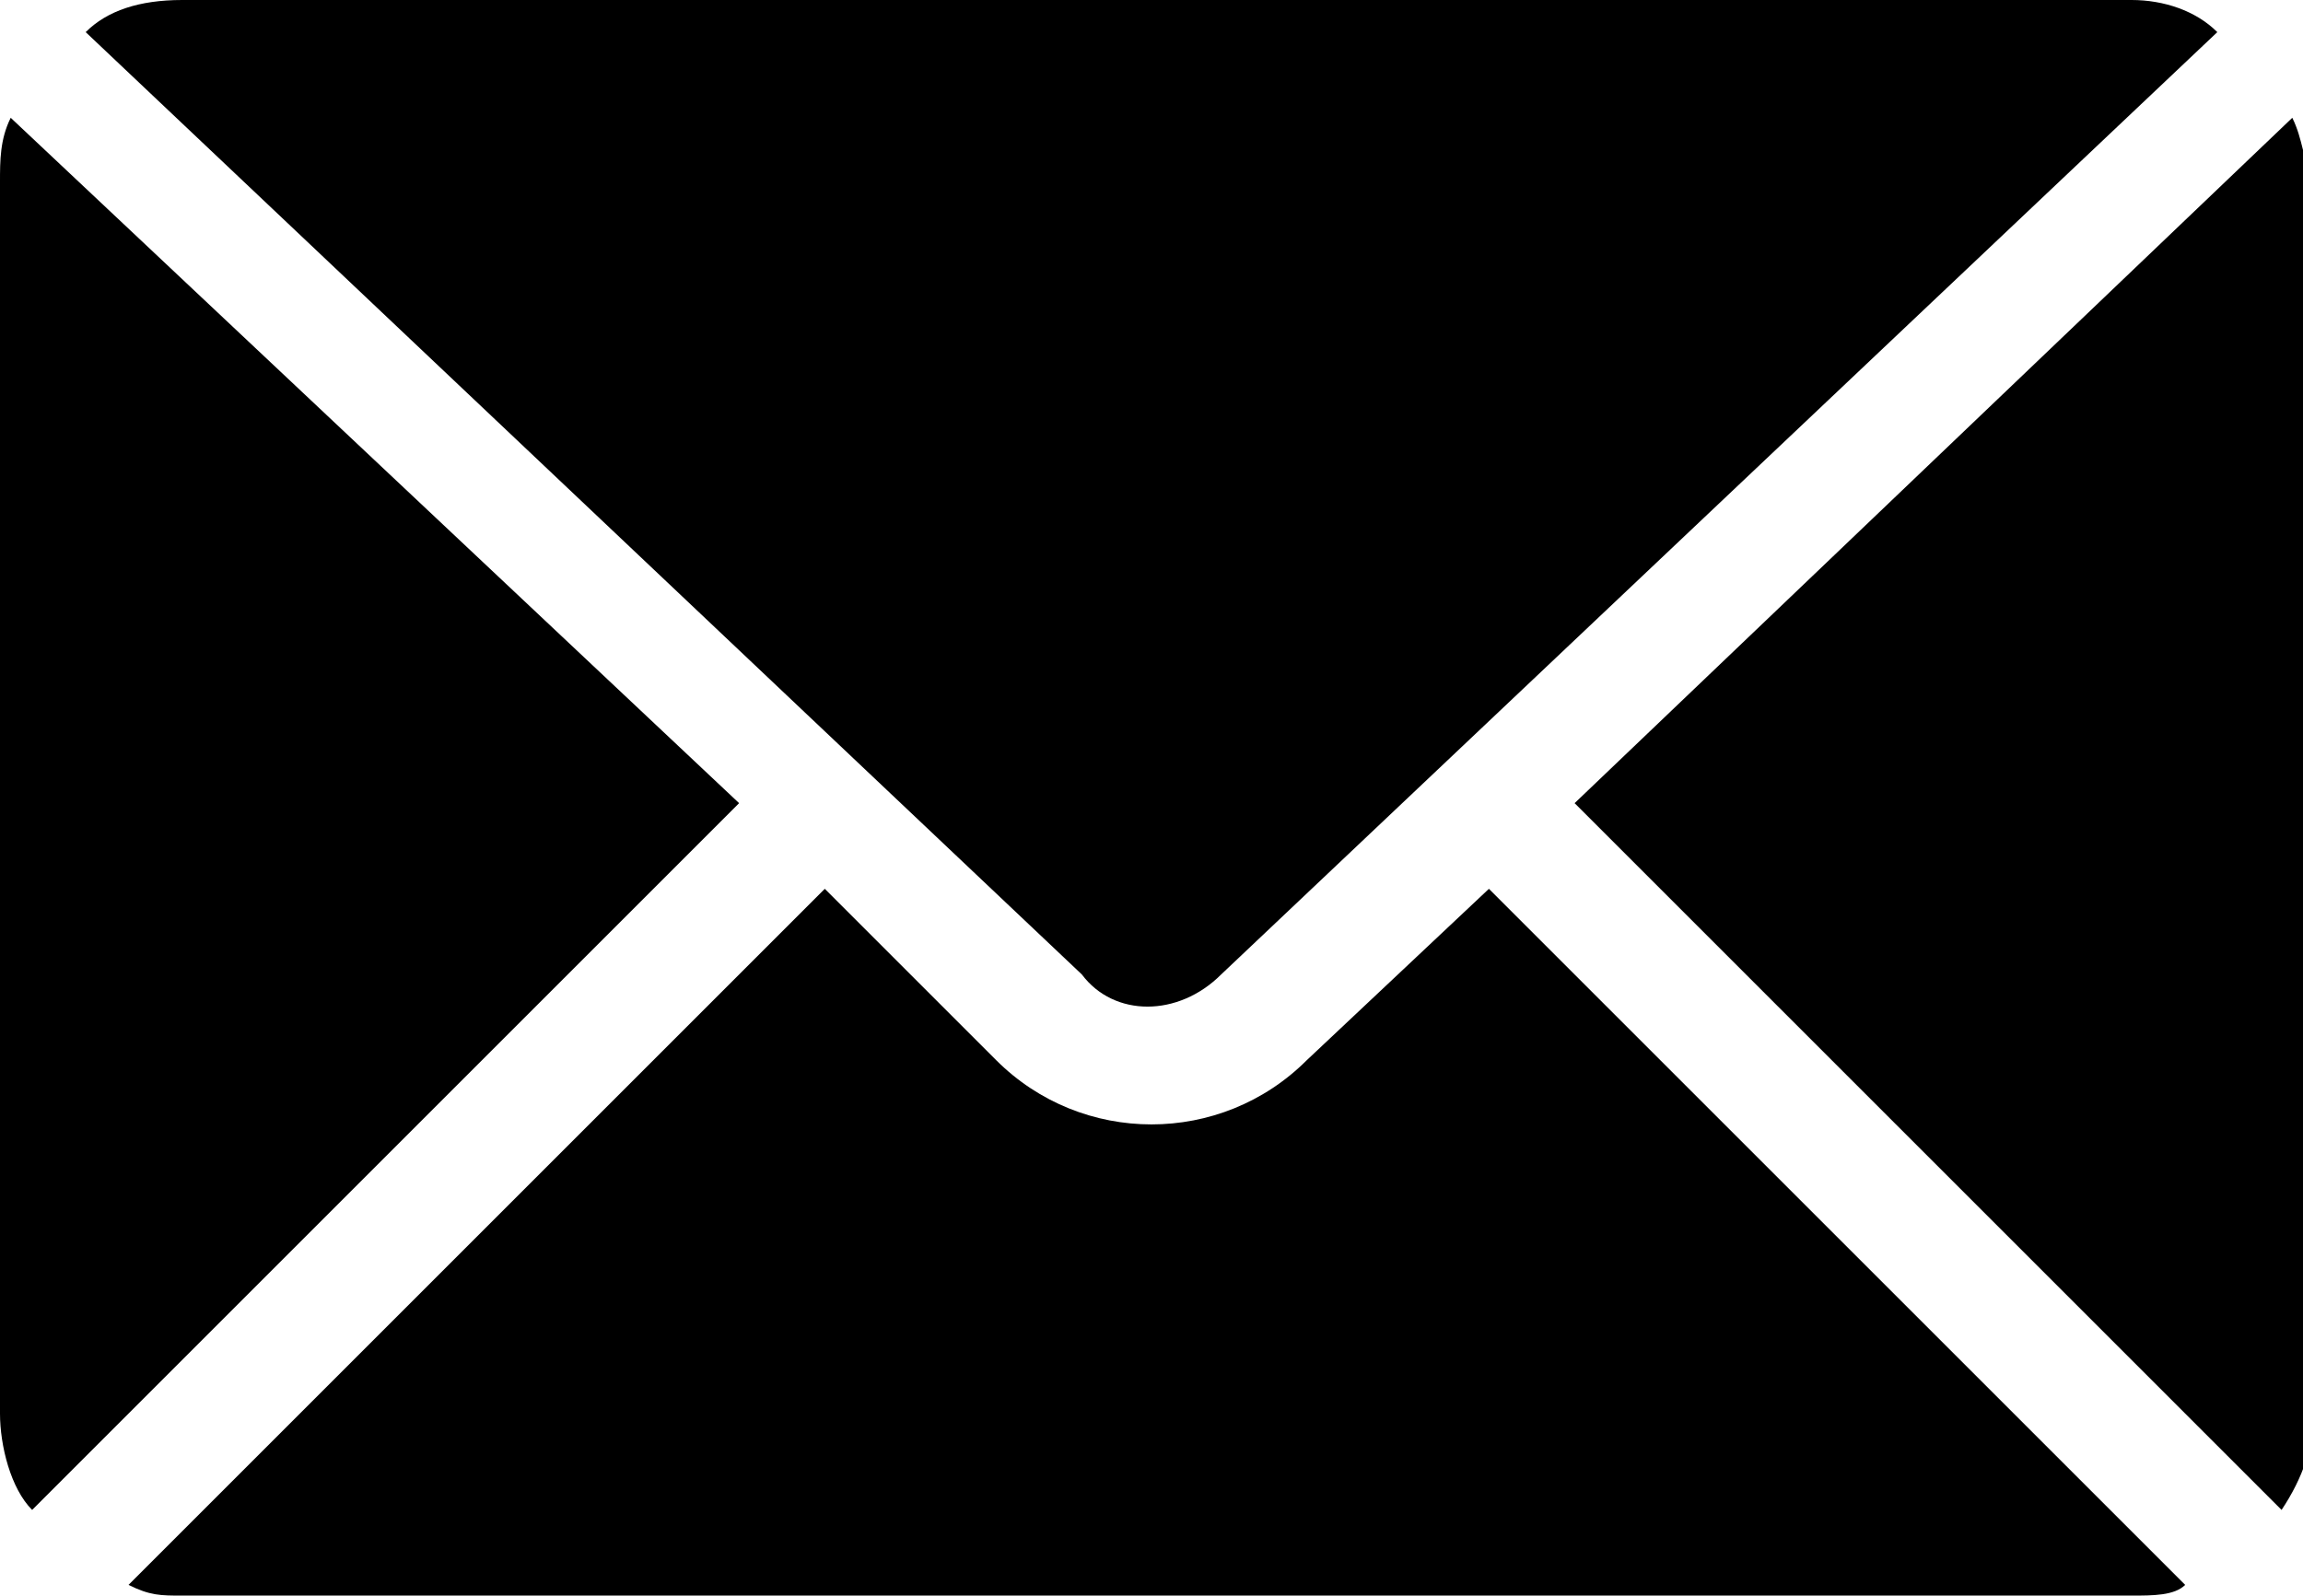 <?xml version="1.0" encoding="utf-8"?>
<!-- Generator: Adobe Illustrator 26.5.0, SVG Export Plug-In . SVG Version: 6.00 Build 0)  -->
<svg version="1.1" id="noun-email-1740173" xmlns="http://www.w3.org/2000/svg" xmlns:xlink="http://www.w3.org/1999/xlink" x="0px"
	 y="0px" viewBox="0 0 21.5 14.9" style="enable-background:new 0 0 21.5 14.9;" xml:space="preserve">
<path id="Path_1406" d="M1.7,0C1.3,0,1,0.1,0.8,0.3l9.3,8.8c0.3,0.4,0.9,0.4,1.3,0c0,0,0,0,0,0l9.3-8.8C20.5,0.1,20.2,0,19.9,0H1.7z
	 M0.1,1.1C0,1.3,0,1.5,0,1.7v11.5c0,0.3,0.1,0.7,0.3,0.9l6.6-6.6L0.1,1.1z M21.4,1.1l-6.7,6.4l6.6,6.6c0.2-0.3,0.3-0.6,0.3-0.9V1.7
	C21.5,1.5,21.5,1.3,21.4,1.1L21.4,1.1z M13.9,8.3l-1.7,1.6c-0.8,0.8-2.1,0.8-2.9,0L7.7,8.3l-6.5,6.5c0.2,0.1,0.3,0.1,0.5,0.1h18.2
	c0.2,0,0.4,0,0.5-0.1L13.9,8.3z"/>
</svg>
